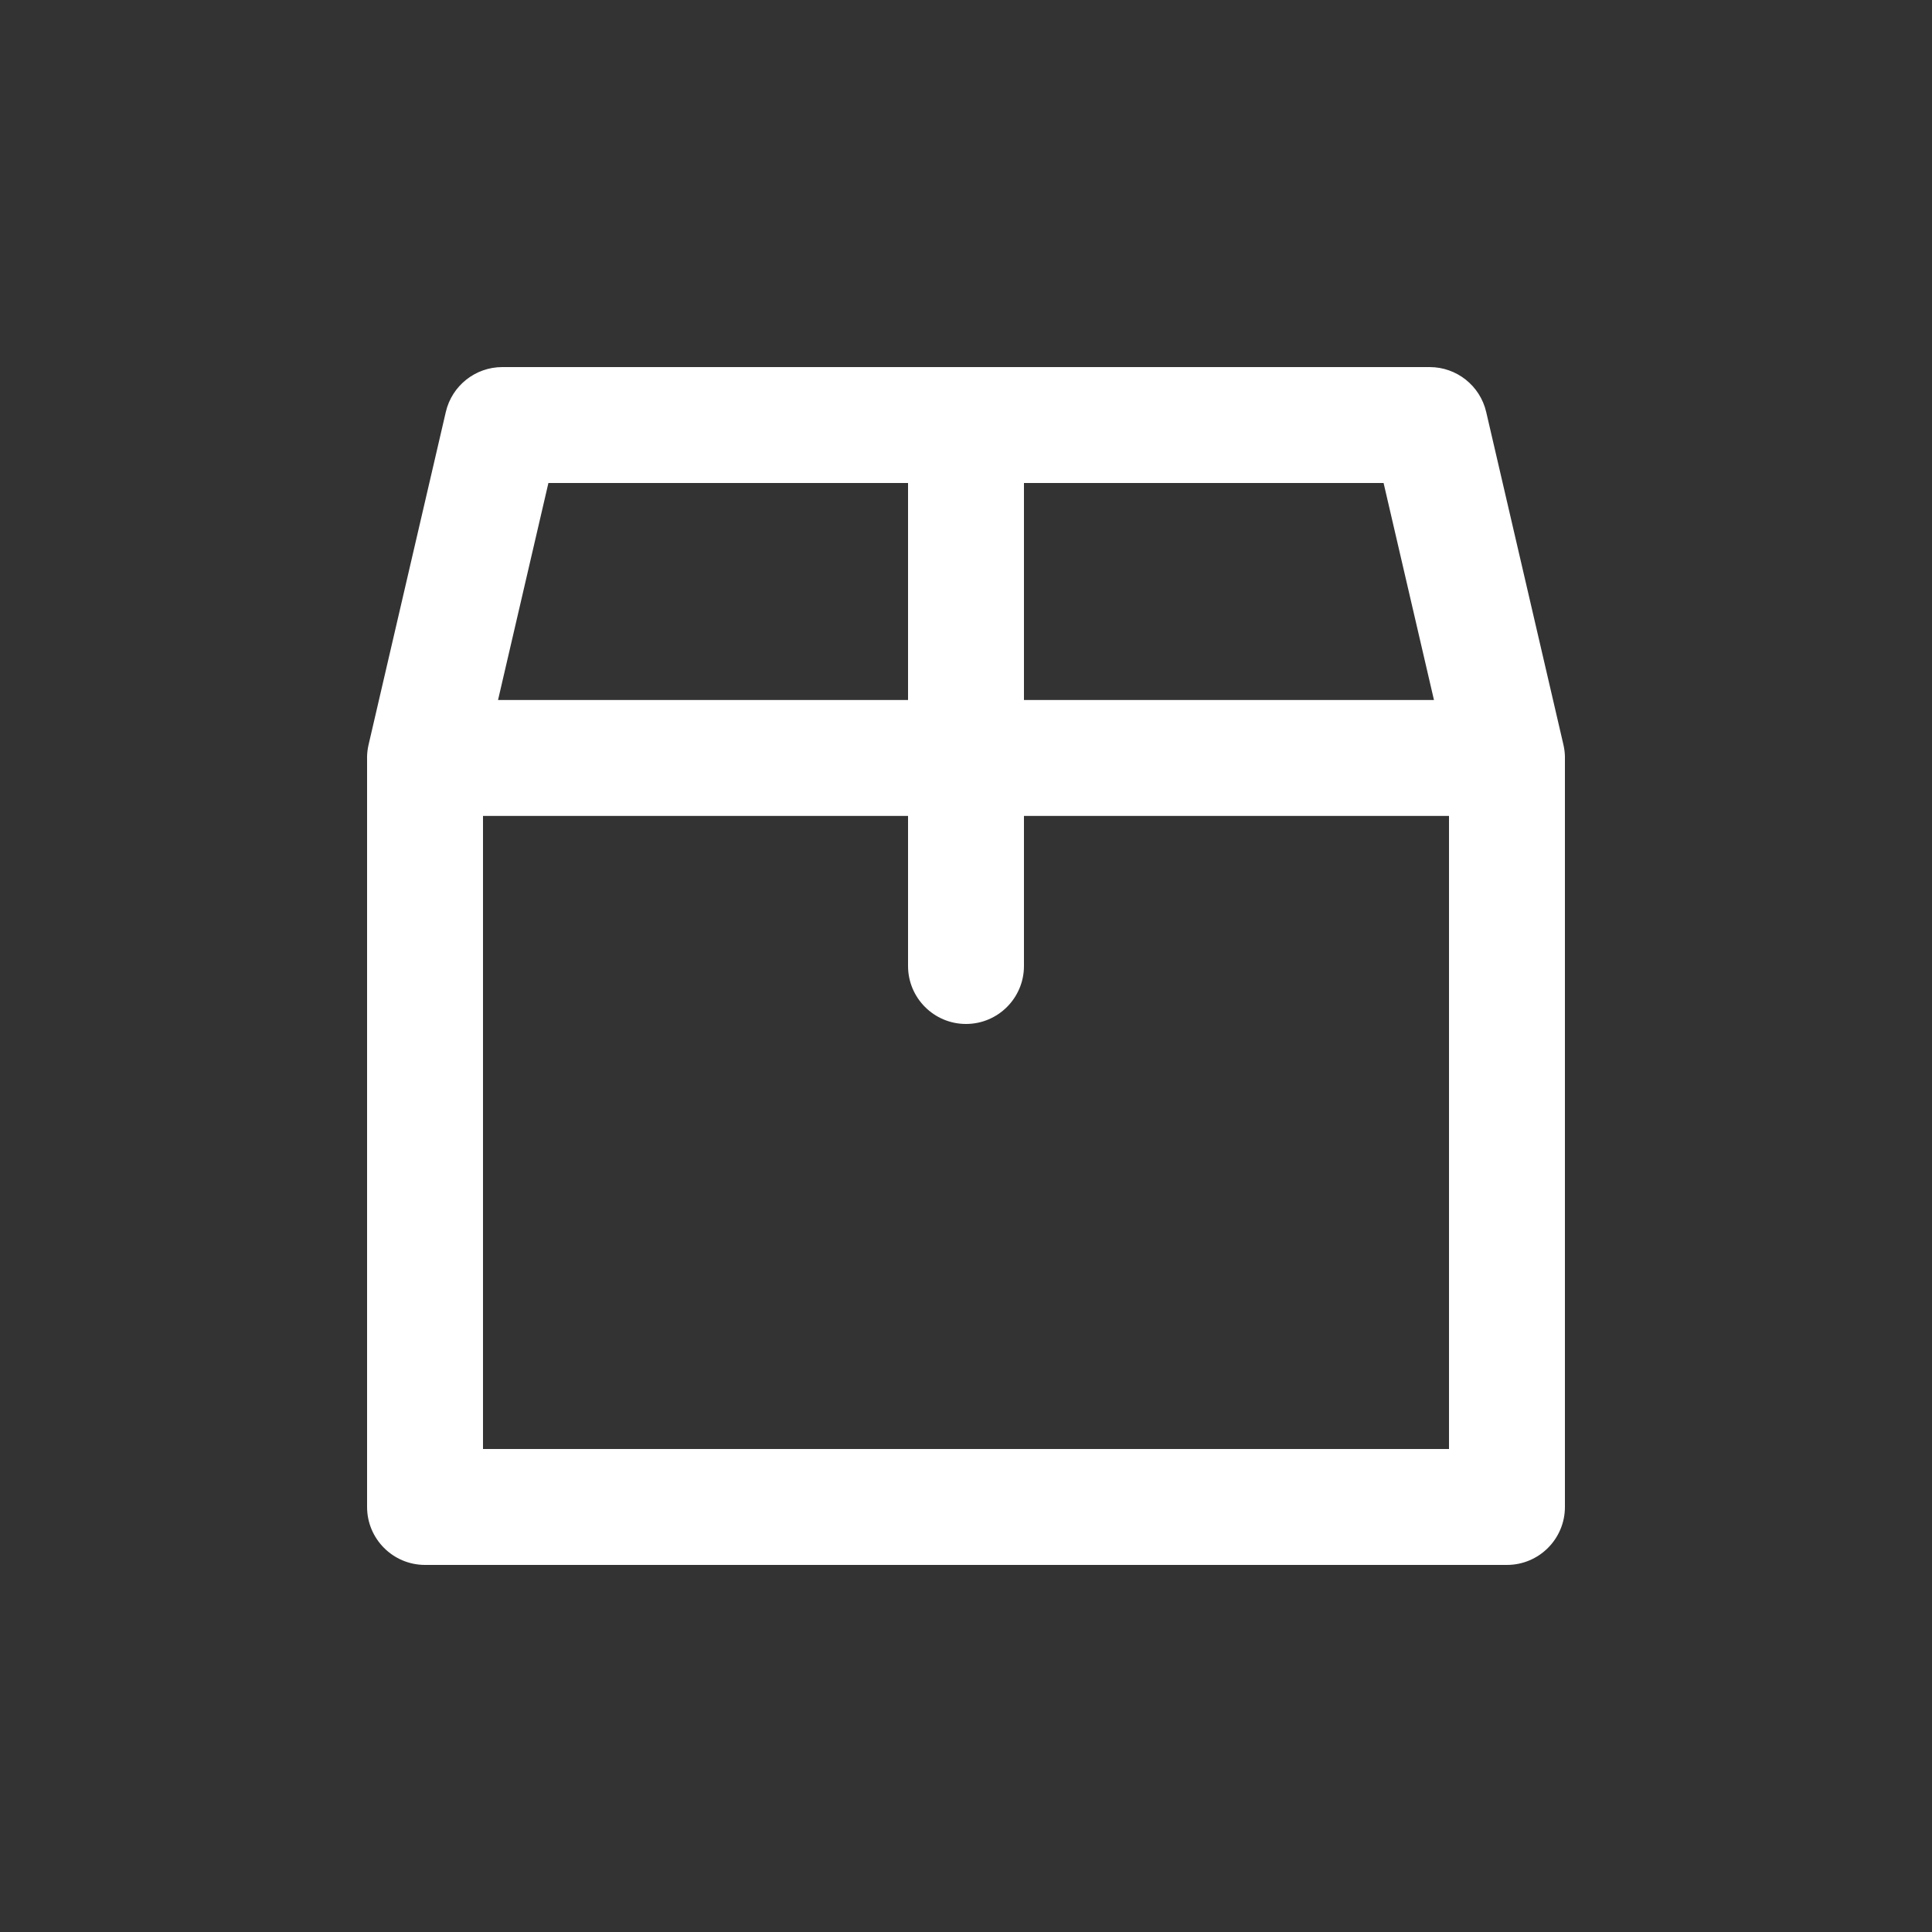 <?xml version="1.0" encoding="utf-8"?>
<svg width="50px" height="50px" viewBox="0 -0.5 25 25" fill="none" xmlns="http://www.w3.org/2000/svg">
    <rect x="0" y="-0.5" width="25" height="25" fill="#333333" stroke="none"/>
    <path d="M4.769 9.138C4.676 9.542 4.927 9.945 5.33 10.039C5.734 10.132 6.137 9.881 6.231 9.478L4.769 9.138ZM6.5 5V4.25C6.151 4.25 5.848 4.491 5.769 4.83L6.5 5ZM12.5 5.75C12.914 5.75 13.25 5.414 13.25 5C13.25 4.586 12.914 4.25 12.5 4.25V5.75ZM6.25 9.308C6.25 8.894 5.914 8.558 5.5 8.558C5.086 8.558 4.75 8.894 4.75 9.308H6.25ZM5.5 19H4.75C4.75 19.414 5.086 19.75 5.5 19.75V19ZM19.5 19V19.75C19.914 19.75 20.25 19.414 20.25 19H19.5ZM20.25 9.308C20.25 8.894 19.914 8.558 19.5 8.558C19.086 8.558 18.75 8.894 18.75 9.308H20.25ZM5.5 8.558C5.086 8.558 4.75 8.894 4.75 9.308C4.75 9.722 5.086 10.058 5.5 10.058V8.558ZM12.5 10.058C12.914 10.058 13.25 9.722 13.25 9.308C13.25 8.894 12.914 8.558 12.5 8.558V10.058ZM12.5 4.25C12.086 4.25 11.75 4.586 11.75 5C11.75 5.414 12.086 5.75 12.5 5.75V4.25ZM18.5 5L19.231 4.83C19.152 4.491 18.849 4.25 18.5 4.25V5ZM18.769 9.478C18.863 9.881 19.266 10.132 19.67 10.039C20.073 9.945 20.324 9.542 20.231 9.138L18.769 9.478ZM13.25 5C13.25 4.586 12.914 4.25 12.5 4.25C12.086 4.25 11.75 4.586 11.75 5H13.25ZM11.75 9.308C11.75 9.722 12.086 10.058 12.5 10.058C12.914 10.058 13.25 9.722 13.25 9.308H11.75ZM12.5 8.558C12.086 8.558 11.75 8.894 11.75 9.308C11.75 9.722 12.086 10.058 12.5 10.058V8.558ZM19.5 10.058C19.914 10.058 20.25 9.722 20.25 9.308C20.25 8.894 19.914 8.558 19.5 8.558V10.058ZM13.25 9.308C13.25 8.894 12.914 8.558 12.5 8.558C12.086 8.558 11.75 8.894 11.75 9.308H13.25ZM11.75 12C11.75 12.414 12.086 12.75 12.5 12.75C12.914 12.75 13.25 12.414 13.25 12H11.75ZM6.231 9.478L7.231 5.17L5.769 4.83L4.769 9.138L6.231 9.478ZM6.5 5.75H12.5V4.25H6.5V5.75ZM4.75 9.308V19H6.25V9.308H4.75ZM5.5 19.75H19.5V18.25H5.5V19.75ZM20.25 19V9.308H18.75V19H20.25ZM5.5 10.058H12.5V8.558H5.5V10.058ZM12.5 5.75H18.5V4.25H12.5V5.75ZM17.769 5.17L18.769 9.478L20.231 9.138L19.231 4.83L17.769 5.17ZM11.75 5V9.308H13.25V5H11.75ZM12.5 10.058H19.5V8.558H12.5V10.058ZM11.75 9.308V12H13.25V9.308H11.75Z" fill="#fff"/>
</svg>
